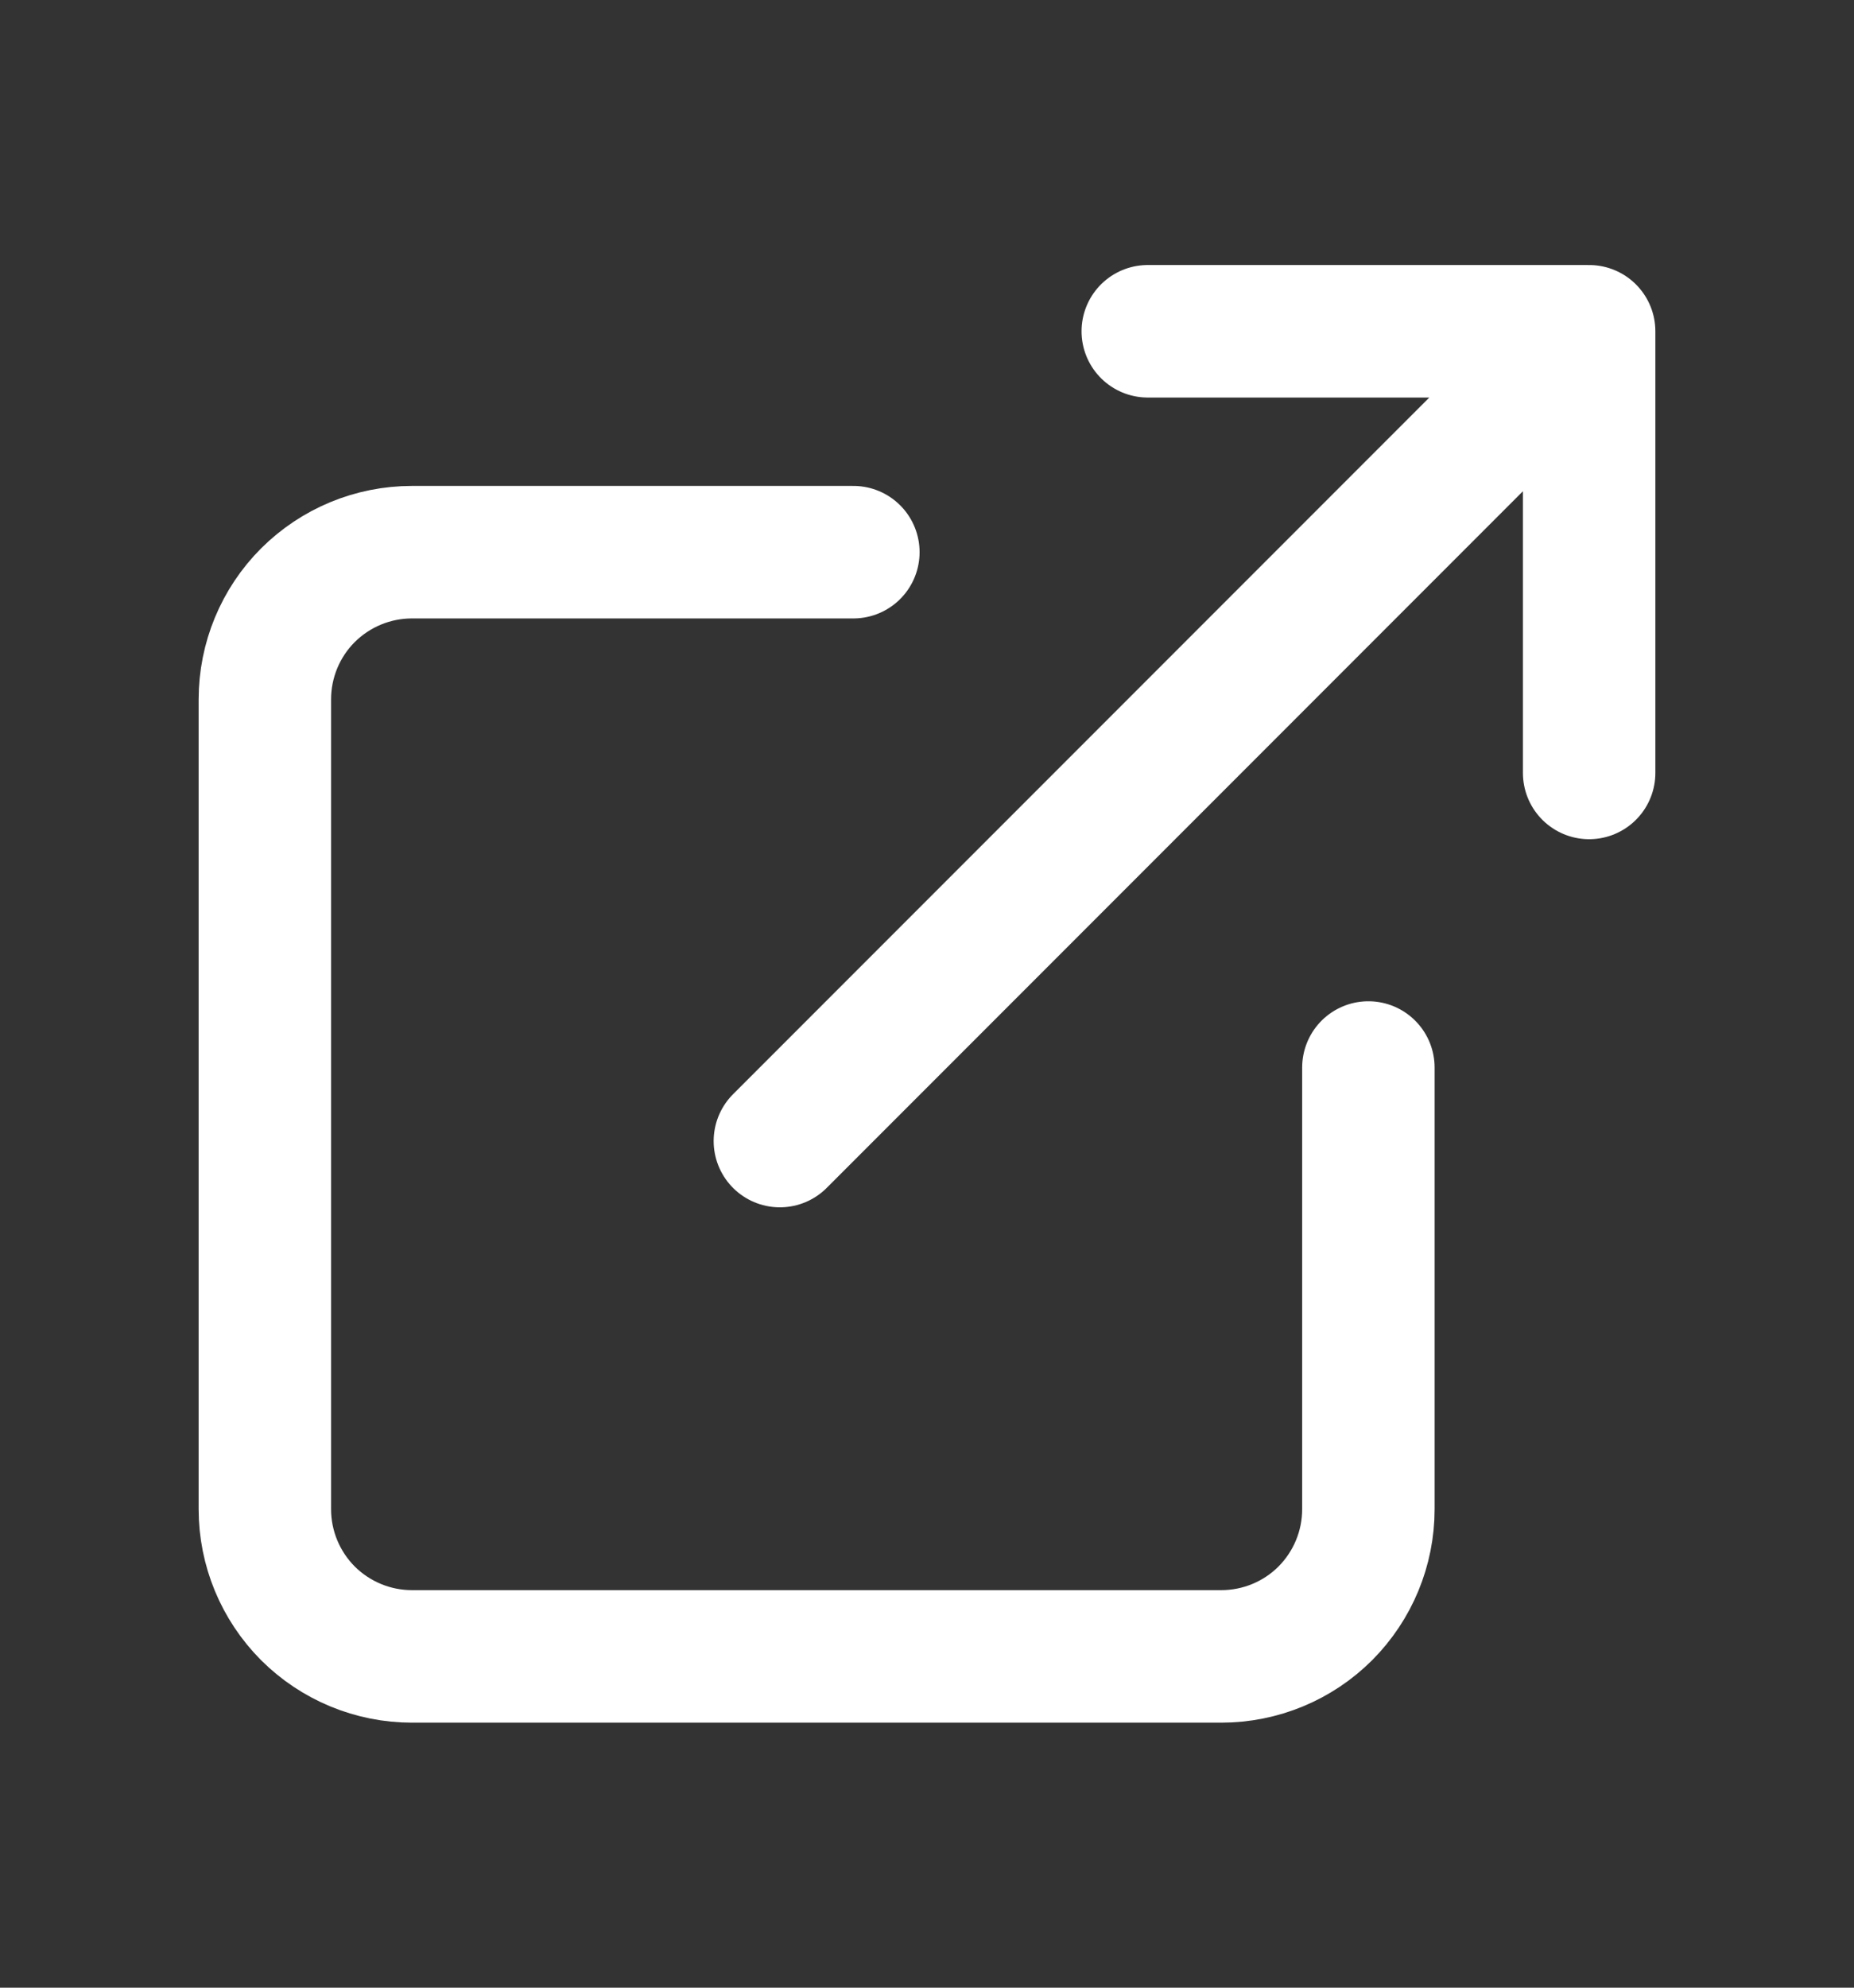 <svg width="14" height="15" viewBox="0 0 14 15" fill="none" xmlns="http://www.w3.org/2000/svg">
<rect x="0" y="0" width="14" height="15" fill="#333333" stroke="none"/>
<path d="M10.333 8.056V11.389C10.333 11.684 10.216 11.966 10.008 12.175C9.8 12.383 9.517 12.5 9.222 12.5H3.111C2.816 12.5 2.534 12.383 2.325 12.175C2.117 11.966 2 11.684 2 11.389V5.278C2 4.983 2.117 4.7 2.325 4.492C2.534 4.284 2.816 4.167 3.111 4.167H6.444M8.667 2.5H12M12 2.5V5.833M12 2.5L5.889 8.611" stroke="white" stroke-linecap="round" stroke-linejoin="round"/>
</svg>
